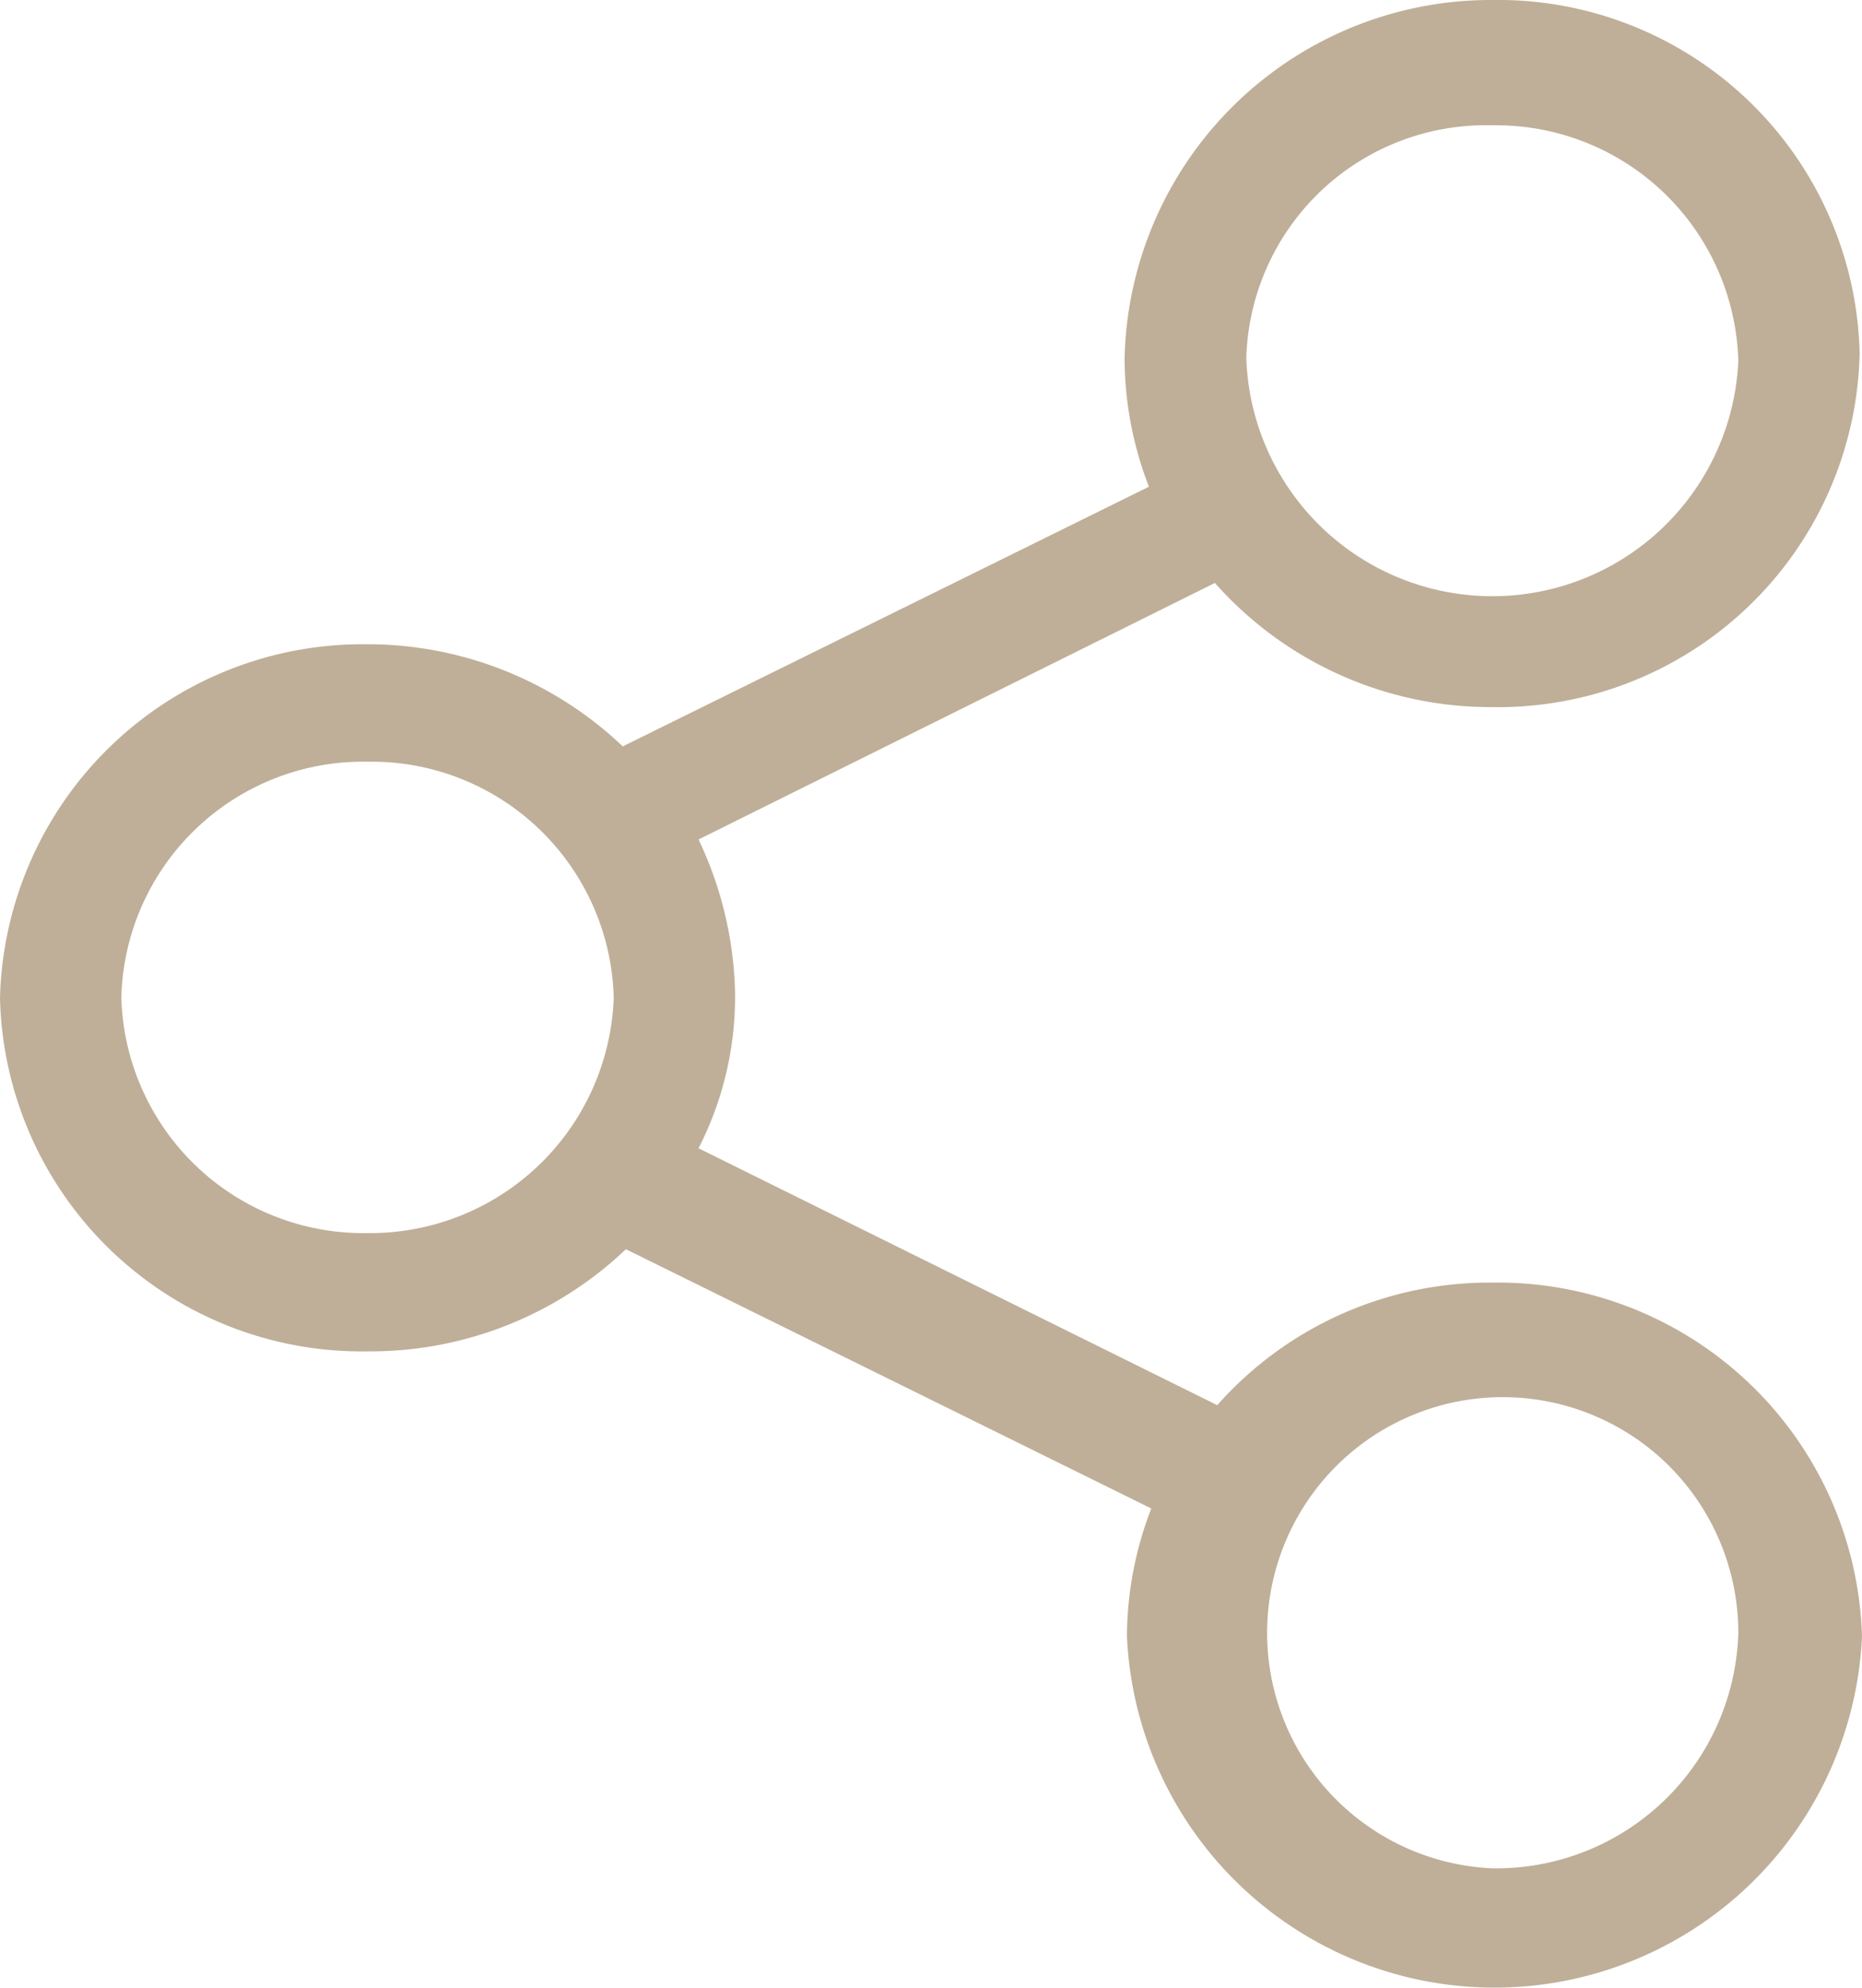 <svg xmlns="http://www.w3.org/2000/svg" viewBox="0 0 47.42 50.6"><defs><style>.cls-1{fill:#bfaf98;}</style></defs><title>social_share_icon</title><g id="Layer_2" data-name="Layer 2"><g id="Layer_2-2" data-name="Layer 2"><path class="cls-1" d="M38,32.65a9.26,9.26,0,0,0-7,3.12L17.79,29.23a8.45,8.45,0,0,0,.93-3.93,9.52,9.52,0,0,0-.93-3.93l13.15-6.53A9.38,9.38,0,0,0,38,18a9.21,9.21,0,0,0,9.36-9A9.21,9.21,0,0,0,38,0a9.33,9.33,0,0,0-9.36,9.13,9.1,9.1,0,0,0,.62,3.26L15.86,19a9.44,9.44,0,0,0-6.58-2.6,9.24,9.24,0,0,0-9.28,9,9.21,9.21,0,0,0,9.36,9,9.44,9.44,0,0,0,6.58-2.6l13.38,6.6a9.1,9.1,0,0,0-.62,3.26,9.37,9.37,0,0,0,18.72,0A9.28,9.28,0,0,0,38,32.65ZM38,3.19a6.17,6.17,0,0,1,6.27,6,6.27,6.27,0,0,1-12.53-.07A6.1,6.1,0,0,1,38,3.19ZM9.36,31.39a6.17,6.17,0,0,1-6.27-6,6.16,6.16,0,0,1,6.27-6,6.17,6.17,0,0,1,6.27,6A6.21,6.21,0,0,1,9.36,31.39ZM38,47.56a6,6,0,1,1,6.27-6A6.17,6.17,0,0,1,38,47.56Z"/></g></g></svg>